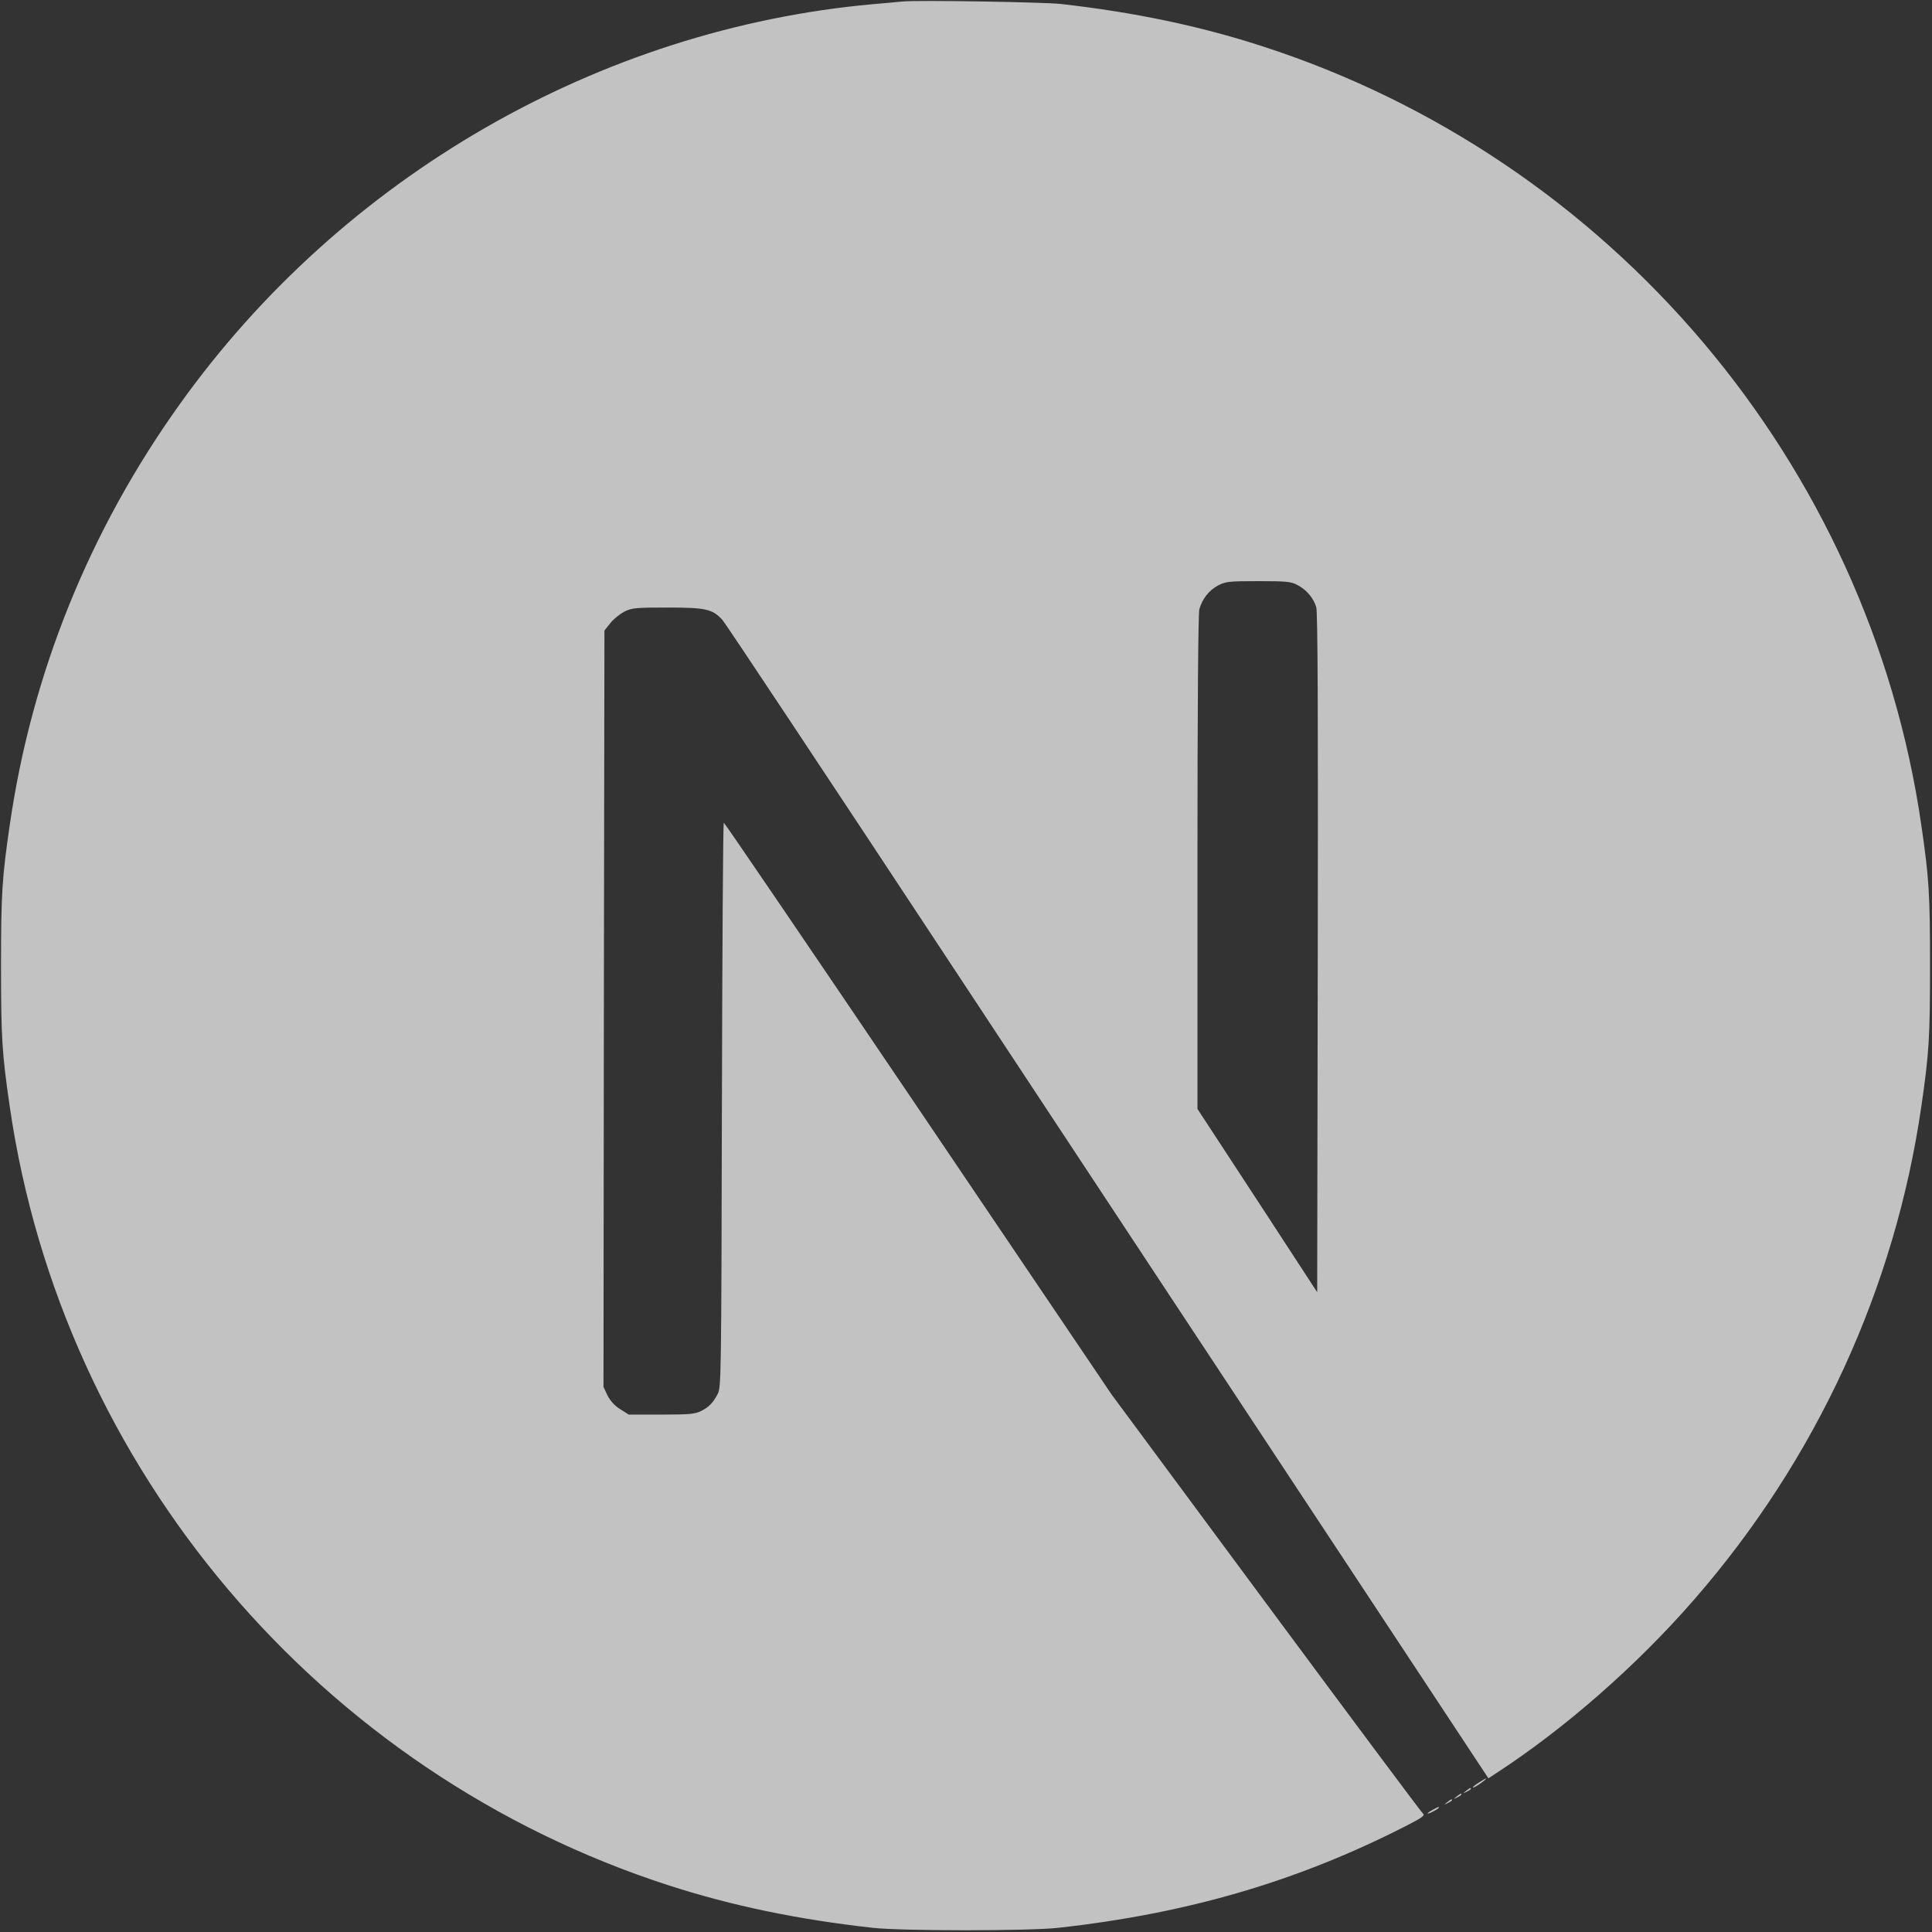 <svg width="1366" height="1366" viewBox="0 0 1366 1366" fill="none" xmlns="http://www.w3.org/2000/svg">
<rect x="0" y="0" width="1366" height="1366" fill="#333333" stroke="none"/>
<path d="M638.004 1.066C635.071 1.333 625.739 2.266 617.34 2.933C423.625 20.398 242.176 124.921 127.254 285.572C63.261 374.896 22.331 476.22 6.866 583.543C1.4 621.006 0.733 632.071 0.733 682.866C0.733 733.661 1.4 744.727 6.866 782.19C43.929 1038.3 226.178 1253.48 473.354 1333.2C517.616 1347.47 564.278 1357.2 617.34 1363.07C638.004 1365.33 727.329 1365.33 747.994 1363.07C839.585 1352.93 917.177 1330.27 993.703 1291.21C1005.44 1285.21 1007.7 1283.61 1006.1 1282.27C1005.04 1281.47 955.04 1214.41 895.046 1133.36L785.99 986.037L649.337 783.79C574.144 672.601 512.283 581.676 511.75 581.676C511.217 581.543 510.683 671.401 510.417 781.124C510.017 973.238 509.884 980.971 507.484 985.504C504.017 992.036 501.351 994.703 495.752 997.636C491.485 999.769 487.752 1000.17 467.621 1000.17H444.557L438.424 996.302C434.424 993.769 431.491 990.436 429.491 986.57L426.692 980.571L426.958 713.263L427.358 445.823L431.491 440.623C433.624 437.824 438.157 434.224 441.357 432.491C446.823 429.824 448.956 429.558 472.021 429.558C499.218 429.558 503.751 430.624 510.817 438.357C512.817 440.49 586.809 551.946 675.334 686.199C763.859 820.453 884.914 1003.77 944.374 1093.76L1052.36 1257.34L1057.83 1253.74C1106.23 1222.28 1157.42 1177.48 1197.95 1130.82C1284.21 1031.77 1339.8 910.978 1358.47 782.19C1363.93 744.727 1364.6 733.661 1364.6 682.866C1364.6 632.071 1363.93 621.006 1358.47 583.543C1321.4 327.434 1139.16 112.255 891.98 32.53C848.384 18.398 801.988 8.666 749.993 2.799C737.195 1.466 649.07 -0 638.004 1.066ZM917.177 413.559C923.577 416.759 928.776 422.892 930.643 429.291C931.709 432.757 931.976 506.884 931.709 673.934L931.309 913.644L889.047 848.85L846.651 784.057V609.807C846.651 497.151 847.184 433.824 847.984 430.758C850.117 423.292 854.783 417.426 861.183 413.959C866.649 411.16 868.649 410.893 889.58 410.893C909.311 410.893 912.778 411.16 917.177 413.559Z" fill="white" fill-opacity="0.7"/>
<path d="M1045.7 1260.28C1041.03 1263.21 1039.57 1265.21 1043.7 1262.94C1046.63 1261.21 1051.43 1257.61 1050.63 1257.48C1050.23 1257.48 1047.96 1258.81 1045.7 1260.28ZM1036.5 1266.28C1034.1 1268.14 1034.1 1268.28 1037.03 1266.81C1038.63 1266.01 1039.97 1265.08 1039.97 1264.81C1039.97 1263.74 1039.3 1264.01 1036.5 1266.28ZM1029.83 1270.28C1027.43 1272.14 1027.43 1272.28 1030.37 1270.81C1031.97 1270.01 1033.3 1269.08 1033.3 1268.81C1033.3 1267.74 1032.63 1268.01 1029.83 1270.28ZM1023.17 1274.28C1020.77 1276.14 1020.77 1276.28 1023.7 1274.81C1025.3 1274.01 1026.63 1273.08 1026.63 1272.81C1026.63 1271.74 1025.97 1272.01 1023.17 1274.28ZM1013.03 1279.61C1007.97 1282.27 1008.23 1283.34 1013.3 1280.81C1015.57 1279.61 1017.3 1278.41 1017.3 1278.14C1017.3 1277.21 1017.17 1277.34 1013.03 1279.61Z" fill="white" fill-opacity="0.7"/>
</svg>
